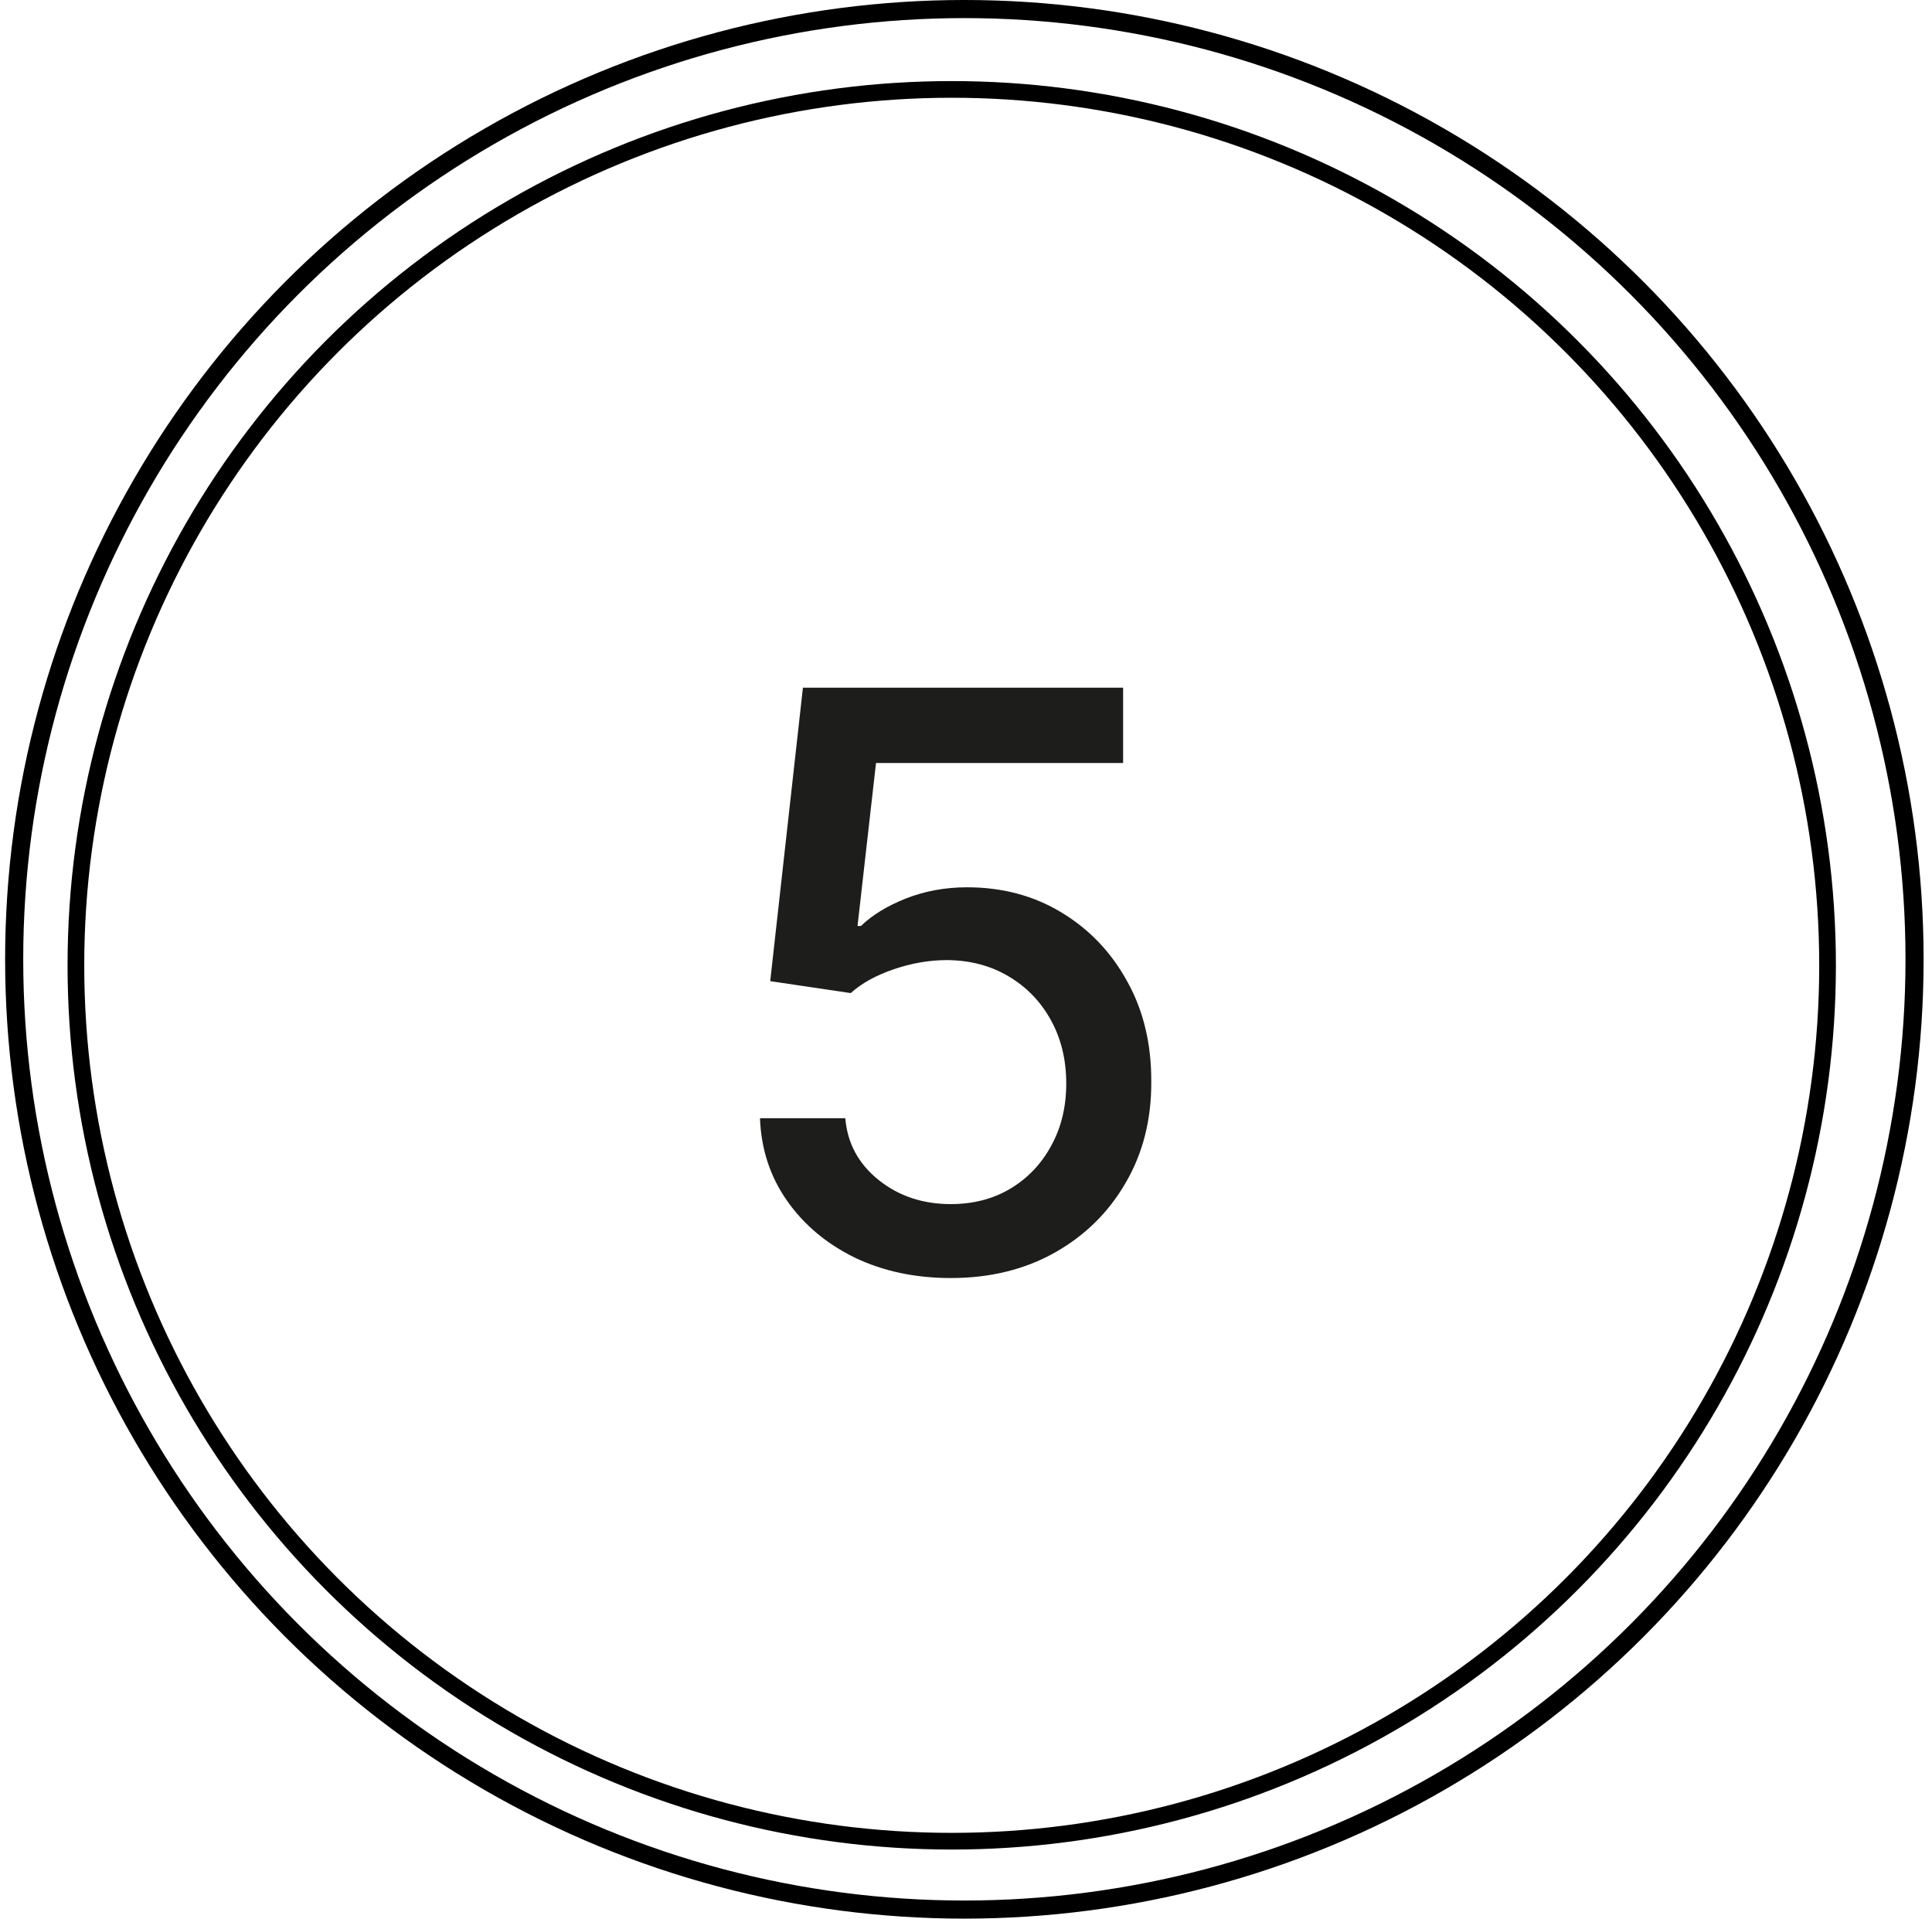 <?xml version="1.0" encoding="UTF-8"?> <svg xmlns="http://www.w3.org/2000/svg" width="143" height="142" viewBox="0 0 143 142" fill="none"> <circle cx="70.444" cy="71.444" r="64.826" stroke="black" stroke-width="1.235"></circle> <circle cx="71.379" cy="71" r="70.33" stroke="black" stroke-width="1.34"></circle> <path d="M70.374 94.589C67.737 94.589 65.365 94.084 63.26 93.074C61.17 92.05 59.5 90.646 58.251 88.864C57.002 87.082 56.336 85.048 56.252 82.761H62.566C62.72 84.613 63.541 86.135 65.028 87.328C66.516 88.521 68.298 89.117 70.374 89.117C72.03 89.117 73.496 88.738 74.773 87.98C76.064 87.209 77.075 86.149 77.804 84.802C78.548 83.455 78.92 81.919 78.92 80.193C78.92 78.439 78.541 76.874 77.783 75.499C77.025 74.124 75.98 73.044 74.647 72.258C73.328 71.472 71.813 71.072 70.101 71.058C68.796 71.058 67.484 71.283 66.165 71.732C64.846 72.181 63.779 72.77 62.966 73.5L57.009 72.616L59.43 50.895H83.129V56.472H64.839L63.471 68.533H63.723C64.565 67.719 65.681 67.038 67.07 66.491C68.473 65.944 69.975 65.67 71.574 65.67C74.198 65.67 76.534 66.295 78.583 67.543C80.646 68.792 82.266 70.497 83.445 72.658C84.638 74.805 85.227 77.274 85.213 80.067C85.227 82.859 84.596 85.35 83.319 87.538C82.056 89.727 80.302 91.453 78.057 92.716C75.826 93.965 73.265 94.589 70.374 94.589Z" fill="#1D1D1B"></path> </svg> 